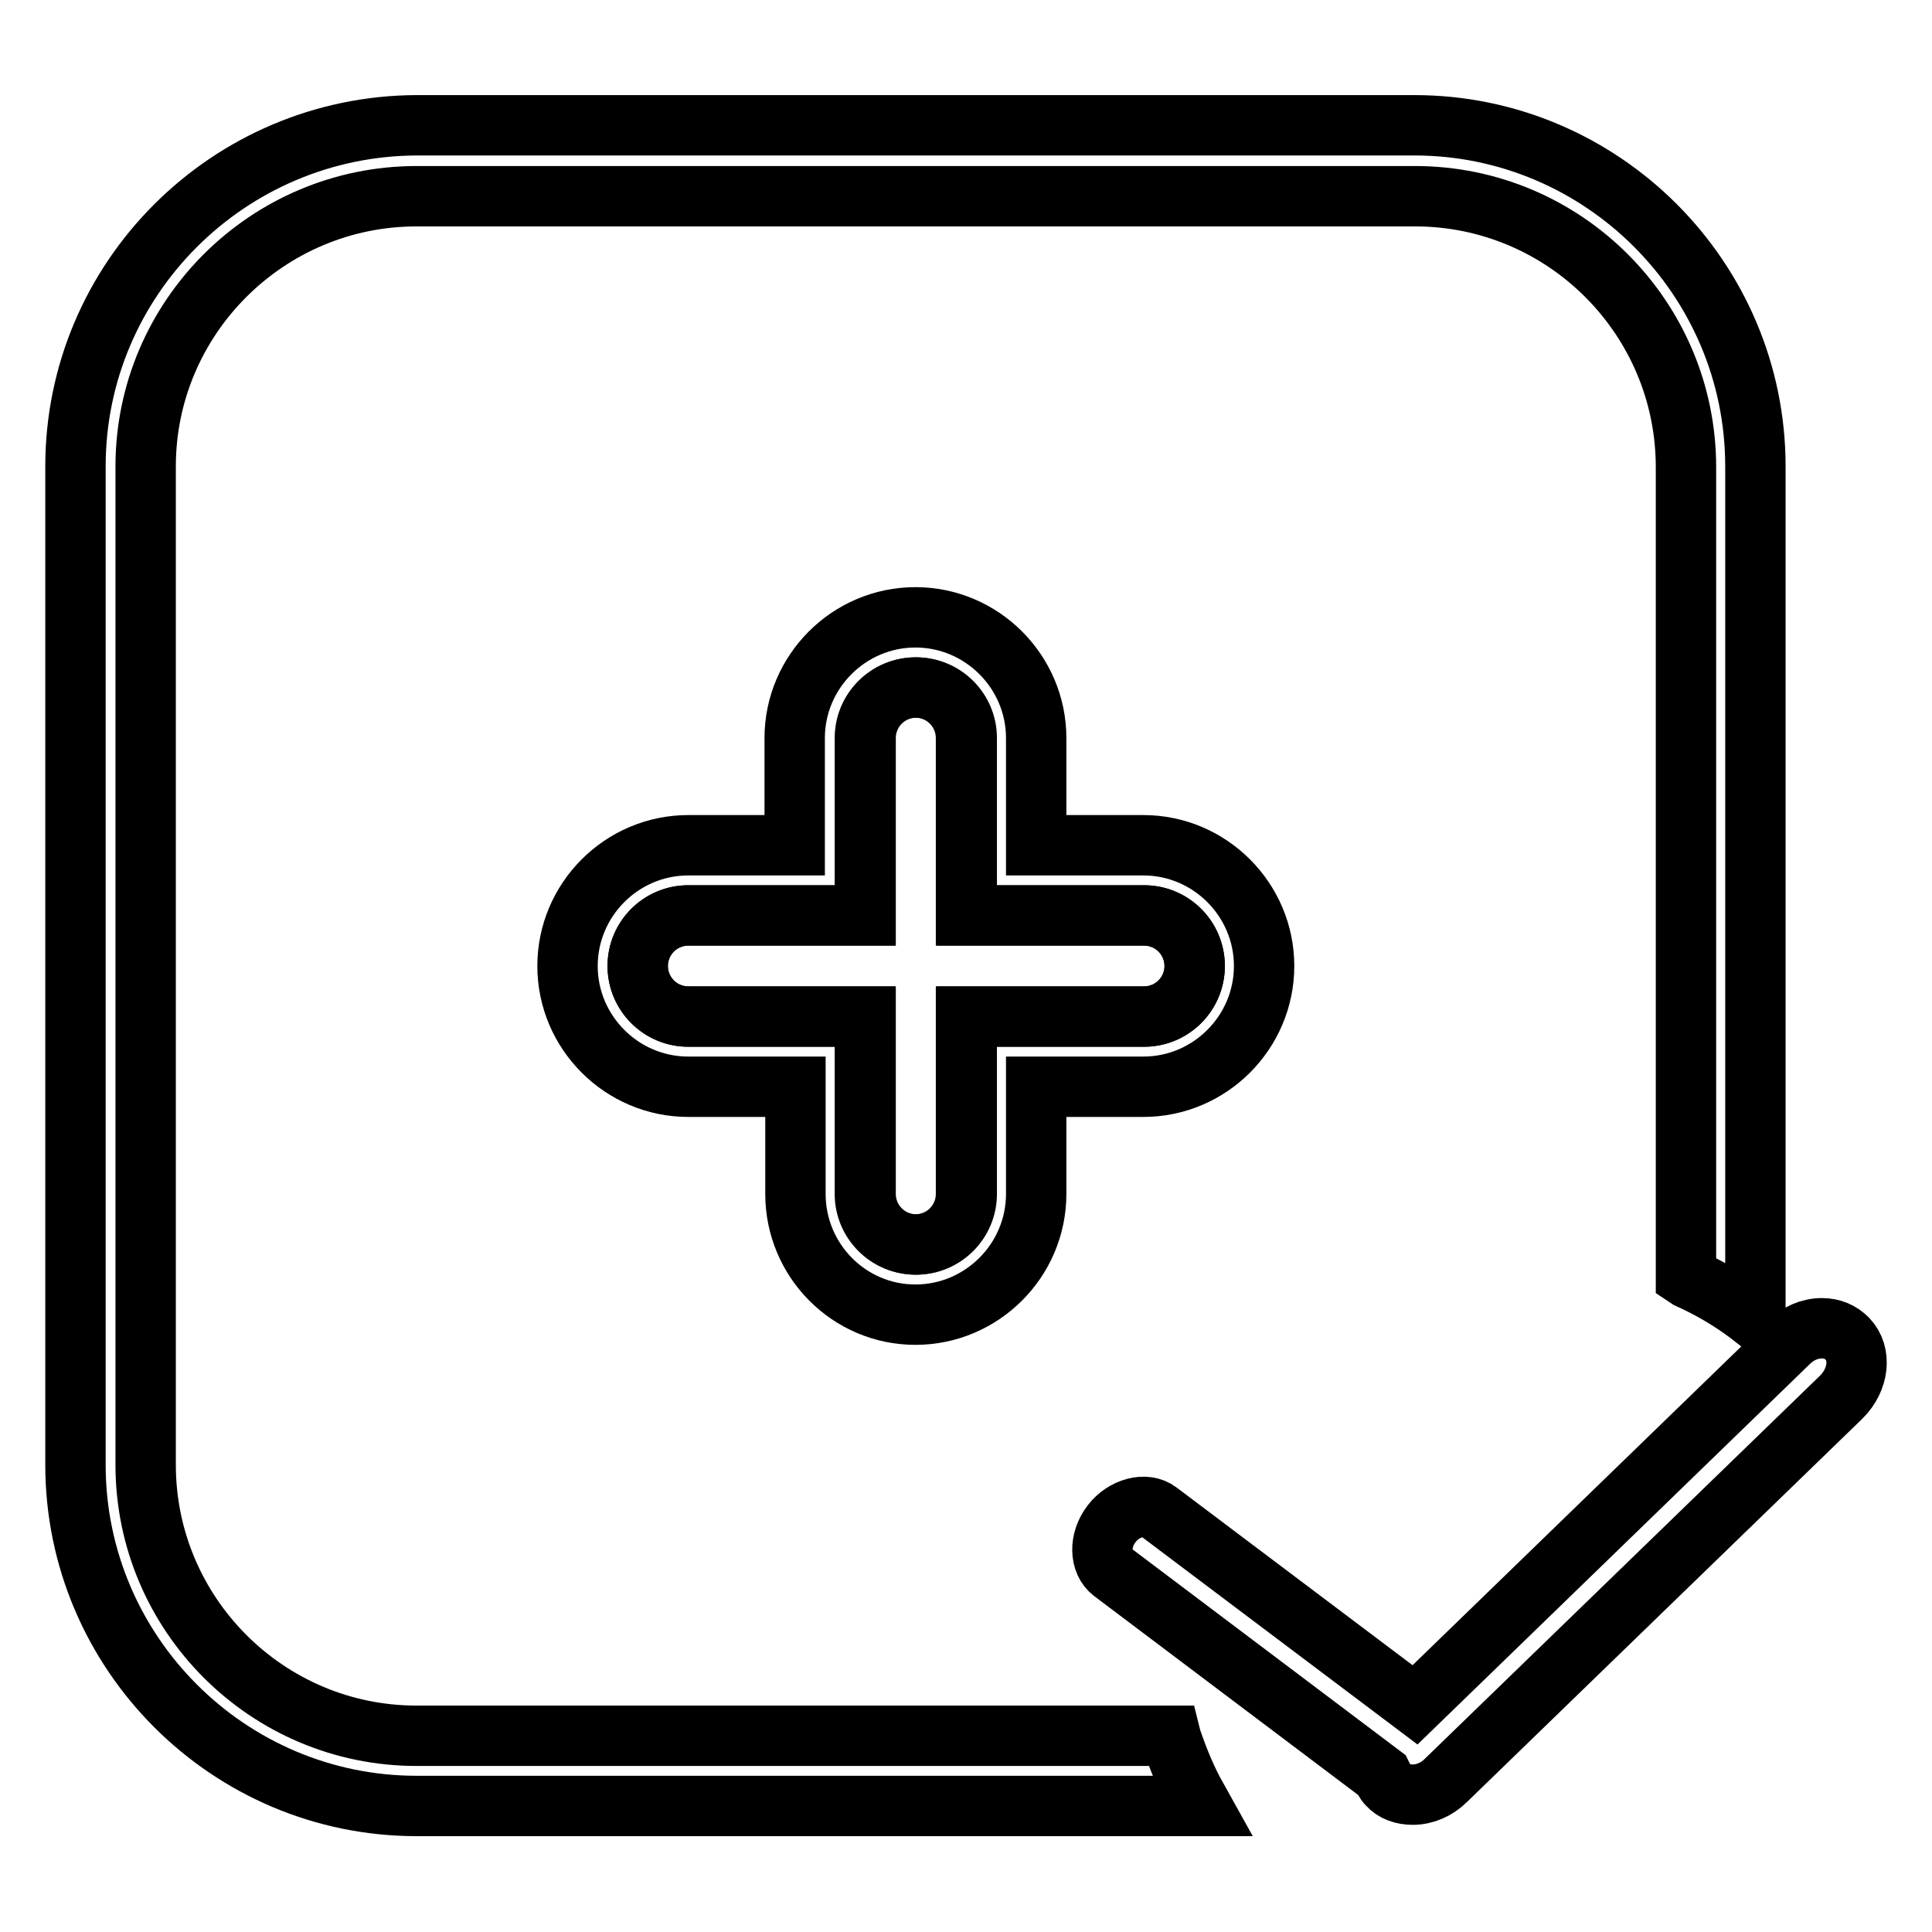 <?xml version="1.0" encoding="utf-8"?>
<!-- Svg Vector Icons : http://www.onlinewebfonts.com/icon -->
<!DOCTYPE svg PUBLIC "-//W3C//DTD SVG 1.1//EN" "http://www.w3.org/Graphics/SVG/1.1/DTD/svg11.dtd">
<svg version="1.1" xmlns="http://www.w3.org/2000/svg" xmlns:xlink="http://www.w3.org/1999/xlink" x="0px" y="0px" viewBox="0 0 256 256" enable-background="new 0 0 256 256" xml:space="preserve">
<g><g><path stroke-width="8" fill-opacity="0" stroke="#000000"  d="M91.2,134.7h23.5v23.5c0,3.7,3,6.7,6.7,6.7c3.7,0,6.7-3,6.7-6.7v-23.5h23.5c3.7,0,6.7-3,6.7-6.7s-3-6.7-6.7-6.7H128V97.8c0-3.7-3-6.7-6.7-6.7c-3.7,0-6.7,3-6.7,6.7v23.5H91.2c-3.7,0-6.7,3-6.7,6.7S87.5,134.7,91.2,134.7z"/><path stroke-width="8" fill-opacity="0" stroke="#000000"  d="M121.3,174.2c8.8,0,16-7.2,16-16V144h14.2c8.8,0,16-7.2,16-16c0-8.8-7.2-16-16-16h-14.2V97.8c0-8.8-7.2-16-16-16c-8.8,0-16,7.2-16,16V112H91.2c-8.8,0-16,7.2-16,16c0,8.8,7.2,16,16,16h14.2v14.2C105.4,167,112.5,174.2,121.3,174.2z M91.2,121.3h23.5V97.8c0-3.7,3-6.7,6.7-6.7c3.7,0,6.7,3,6.7,6.7v23.5h23.5c3.7,0,6.7,3,6.7,6.7s-3,6.7-6.7,6.7H128v23.5c0,3.7-3,6.7-6.7,6.7c-3.7,0-6.7-3-6.7-6.7v-23.5H91.2c-3.7,0-6.7-3-6.7-6.7S87.5,121.3,91.2,121.3z"/><path stroke-width="8" fill-opacity="0" stroke="#000000"  d="M155.2,230.4l-0.1-0.4H55.2c-19.8,0-35.9-16.1-35.9-35.9V61.8C19.3,42.1,35.4,26,55.2,26h132.3c19.8,0,35.9,16.1,35.9,35.9v107.3l0.3,0.2c2.9,1.3,5.6,2.9,8,4.7l0.9,0.7V61.8c0-24.9-20.3-45.2-45.2-45.2H55.2C30.3,16.7,10,36.9,10,61.8v132.3c0,24.9,20.3,45.2,45.2,45.2h104l-0.5-0.9C157.3,236,156.2,233.3,155.2,230.4z"/><path stroke-width="8" fill-opacity="0" stroke="#000000"  d="M244.8,177.4c-0.9-0.9-2-1.4-3.4-1.4c-1.6,0-3.2,0.7-4.4,1.9l-49.5,48l-34-25.6c-1.7-1.3-4.6-0.5-6.2,1.6c-1.7,2.2-1.6,5.1,0.1,6.4l35.7,26.9c0.2,0.4,0.4,0.9,0.8,1.3c0.8,0.9,2,1.3,3.3,1.3c1.6,0,3.2-0.7,4.4-1.9l52.4-50.8C246.3,182.8,246.7,179.4,244.8,177.4z"/></g></g>
</svg>